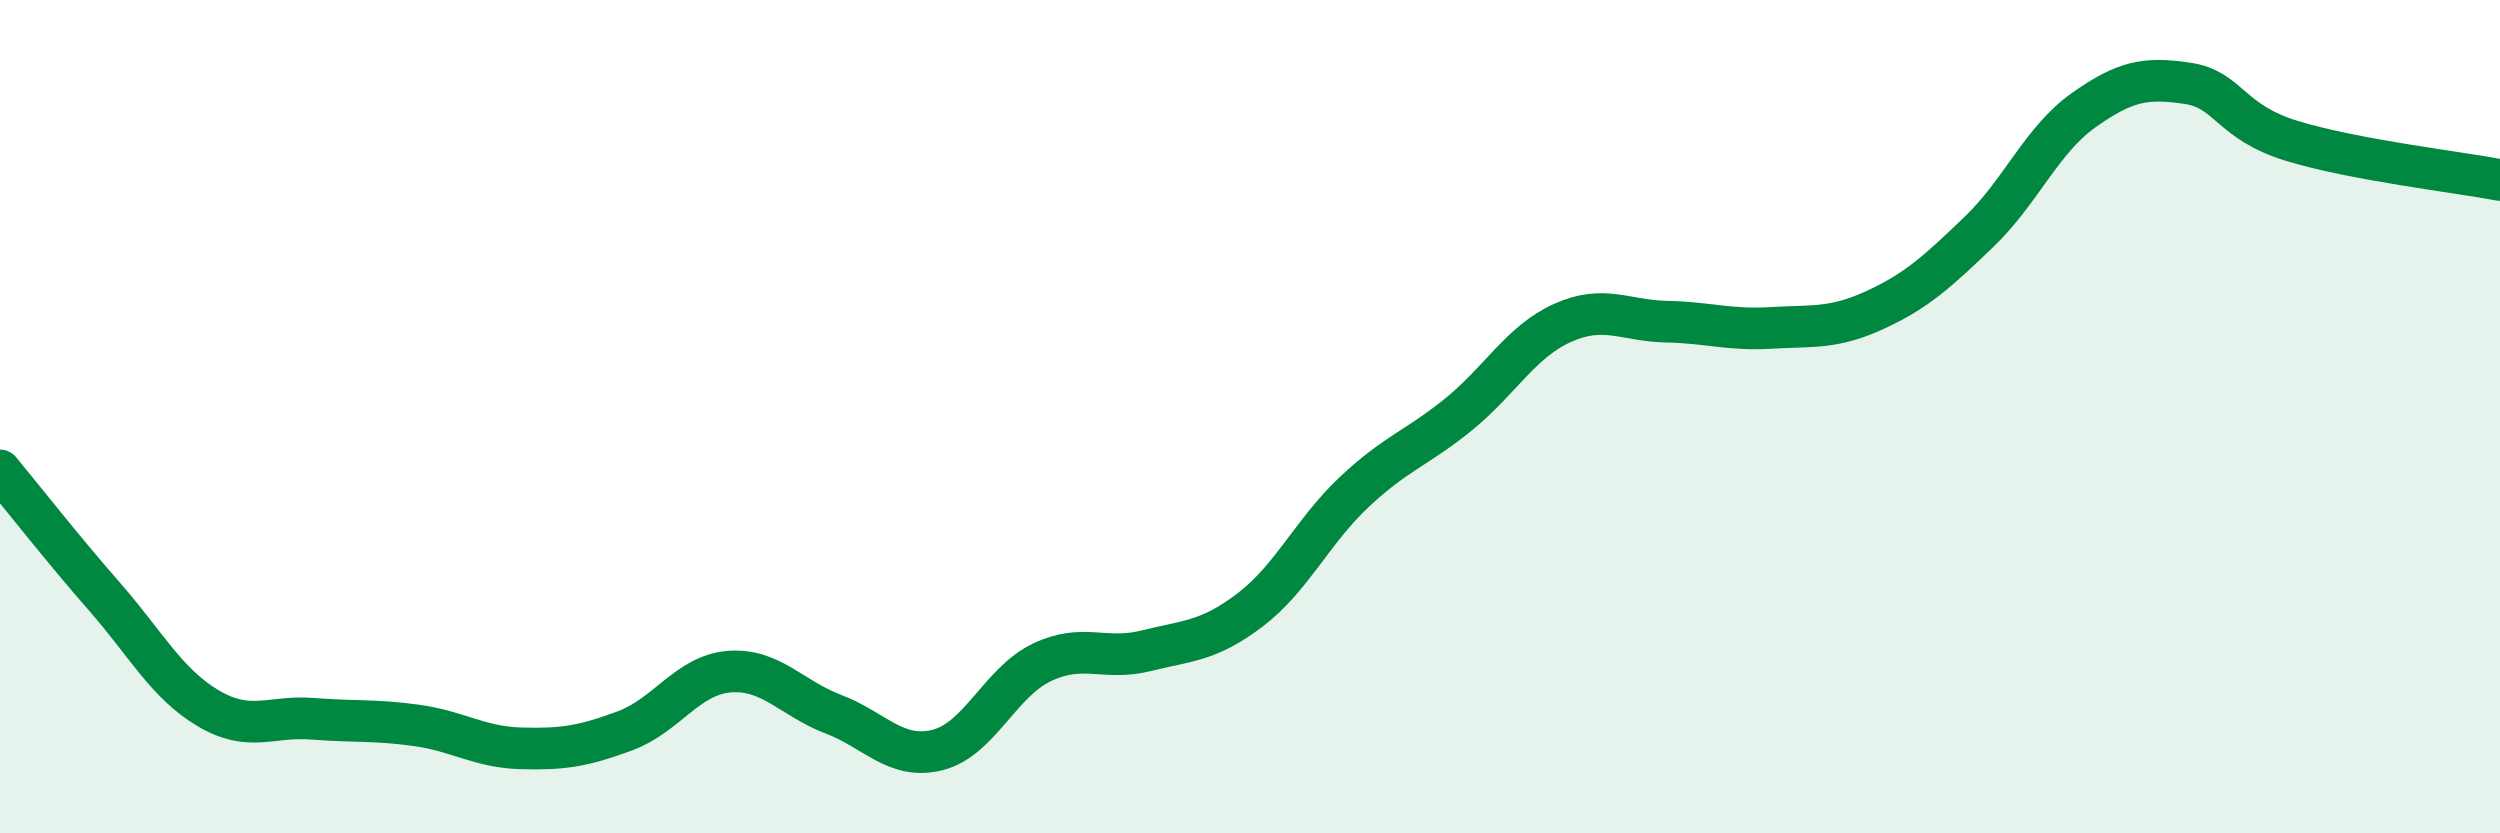 
    <svg width="60" height="20" viewBox="0 0 60 20" xmlns="http://www.w3.org/2000/svg">
      <path
        d="M 0,11.29 C 0.5,11.89 1.5,13.17 2.5,14.31 C 3.5,15.45 4,16.41 5,17 C 6,17.59 6.5,17.17 7.5,17.25 C 8.5,17.33 9,17.27 10,17.41 C 11,17.55 11.5,17.93 12.5,17.96 C 13.5,17.99 14,17.91 15,17.54 C 16,17.17 16.5,16.2 17.5,16.12 C 18.5,16.04 19,16.76 20,17.14 C 21,17.52 21.5,18.25 22.5,18 C 23.5,17.75 24,16.38 25,15.9 C 26,15.42 26.5,15.87 27.5,15.62 C 28.5,15.37 29,15.4 30,14.64 C 31,13.88 31.5,12.75 32.5,11.81 C 33.5,10.87 34,10.76 35,9.95 C 36,9.14 36.5,8.2 37.5,7.75 C 38.5,7.3 39,7.7 40,7.72 C 41,7.74 41.5,7.93 42.5,7.87 C 43.5,7.81 44,7.9 45,7.44 C 46,6.98 46.5,6.52 47.5,5.56 C 48.5,4.6 49,3.36 50,2.65 C 51,1.94 51.5,1.85 52.5,2 C 53.5,2.15 53.5,2.92 55,3.38 C 56.5,3.84 59,4.13 60,4.32L60 20L0 20Z"
        fill="#008740"
        opacity="0.1"
        stroke-linecap="round"
        stroke-linejoin="round"
      />
      <path
        d="M 0,11.29 C 0.5,11.89 1.5,13.17 2.5,14.31 C 3.5,15.45 4,16.41 5,17 C 6,17.59 6.5,17.17 7.5,17.25 C 8.5,17.33 9,17.27 10,17.41 C 11,17.55 11.5,17.93 12.5,17.96 C 13.5,17.99 14,17.91 15,17.54 C 16,17.17 16.5,16.2 17.5,16.12 C 18.5,16.04 19,16.76 20,17.14 C 21,17.52 21.5,18.25 22.5,18 C 23.5,17.75 24,16.38 25,15.9 C 26,15.42 26.5,15.87 27.5,15.62 C 28.5,15.37 29,15.4 30,14.64 C 31,13.88 31.5,12.75 32.5,11.81 C 33.5,10.87 34,10.76 35,9.95 C 36,9.14 36.5,8.2 37.5,7.75 C 38.5,7.3 39,7.7 40,7.72 C 41,7.74 41.5,7.93 42.5,7.87 C 43.5,7.81 44,7.9 45,7.44 C 46,6.98 46.5,6.52 47.5,5.56 C 48.5,4.6 49,3.36 50,2.65 C 51,1.94 51.5,1.85 52.5,2 C 53.5,2.15 53.5,2.92 55,3.38 C 56.5,3.84 59,4.13 60,4.32"
        stroke="#008740"
        stroke-width="1"
        fill="none"
        stroke-linecap="round"
        stroke-linejoin="round"
      />
    </svg>
  